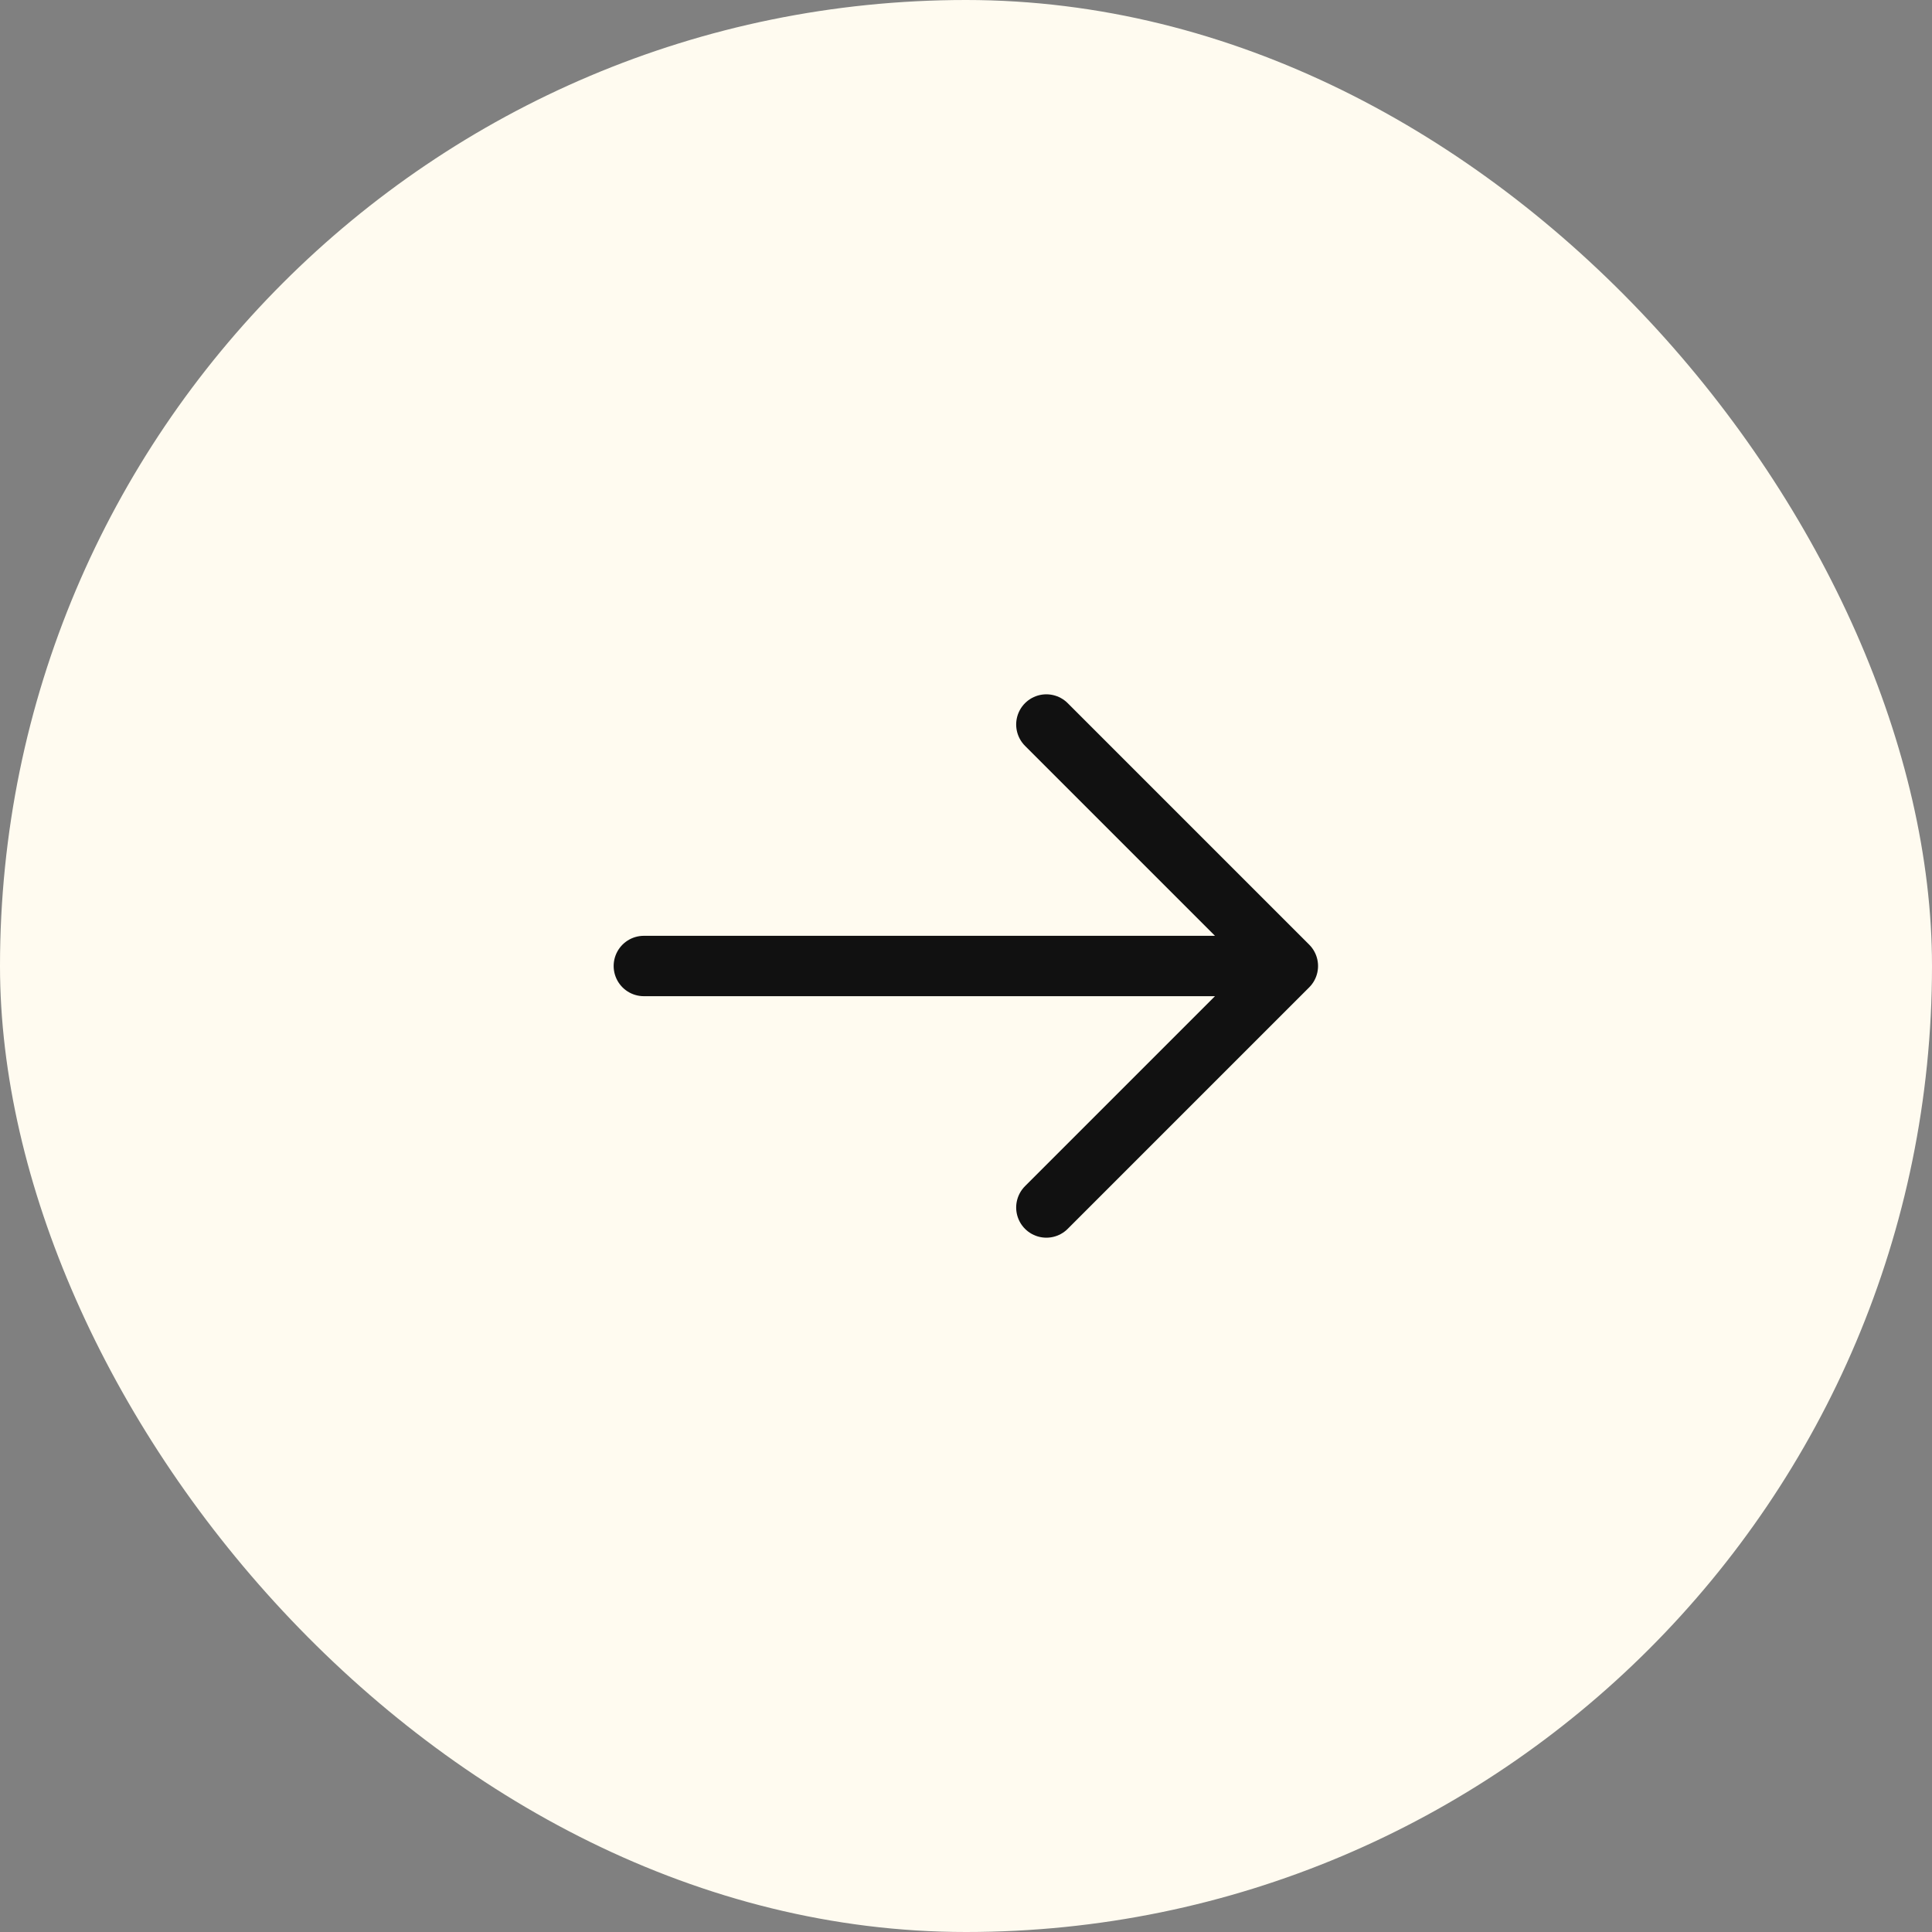 <svg width="32" height="32" viewBox="0 0 32 32" fill="none" xmlns="http://www.w3.org/2000/svg">
<rect x="0" y="0" width="32" height="32" fill="#808080" stroke="none"/>
<rect width="32" height="32" rx="16" fill="#FFFBF0"/>
<path d="M10.664 16H21.331M21.331 16L17.331 12M21.331 16L17.331 20" stroke="#111111" stroke-linecap="round" stroke-linejoin="round"/>
</svg>
